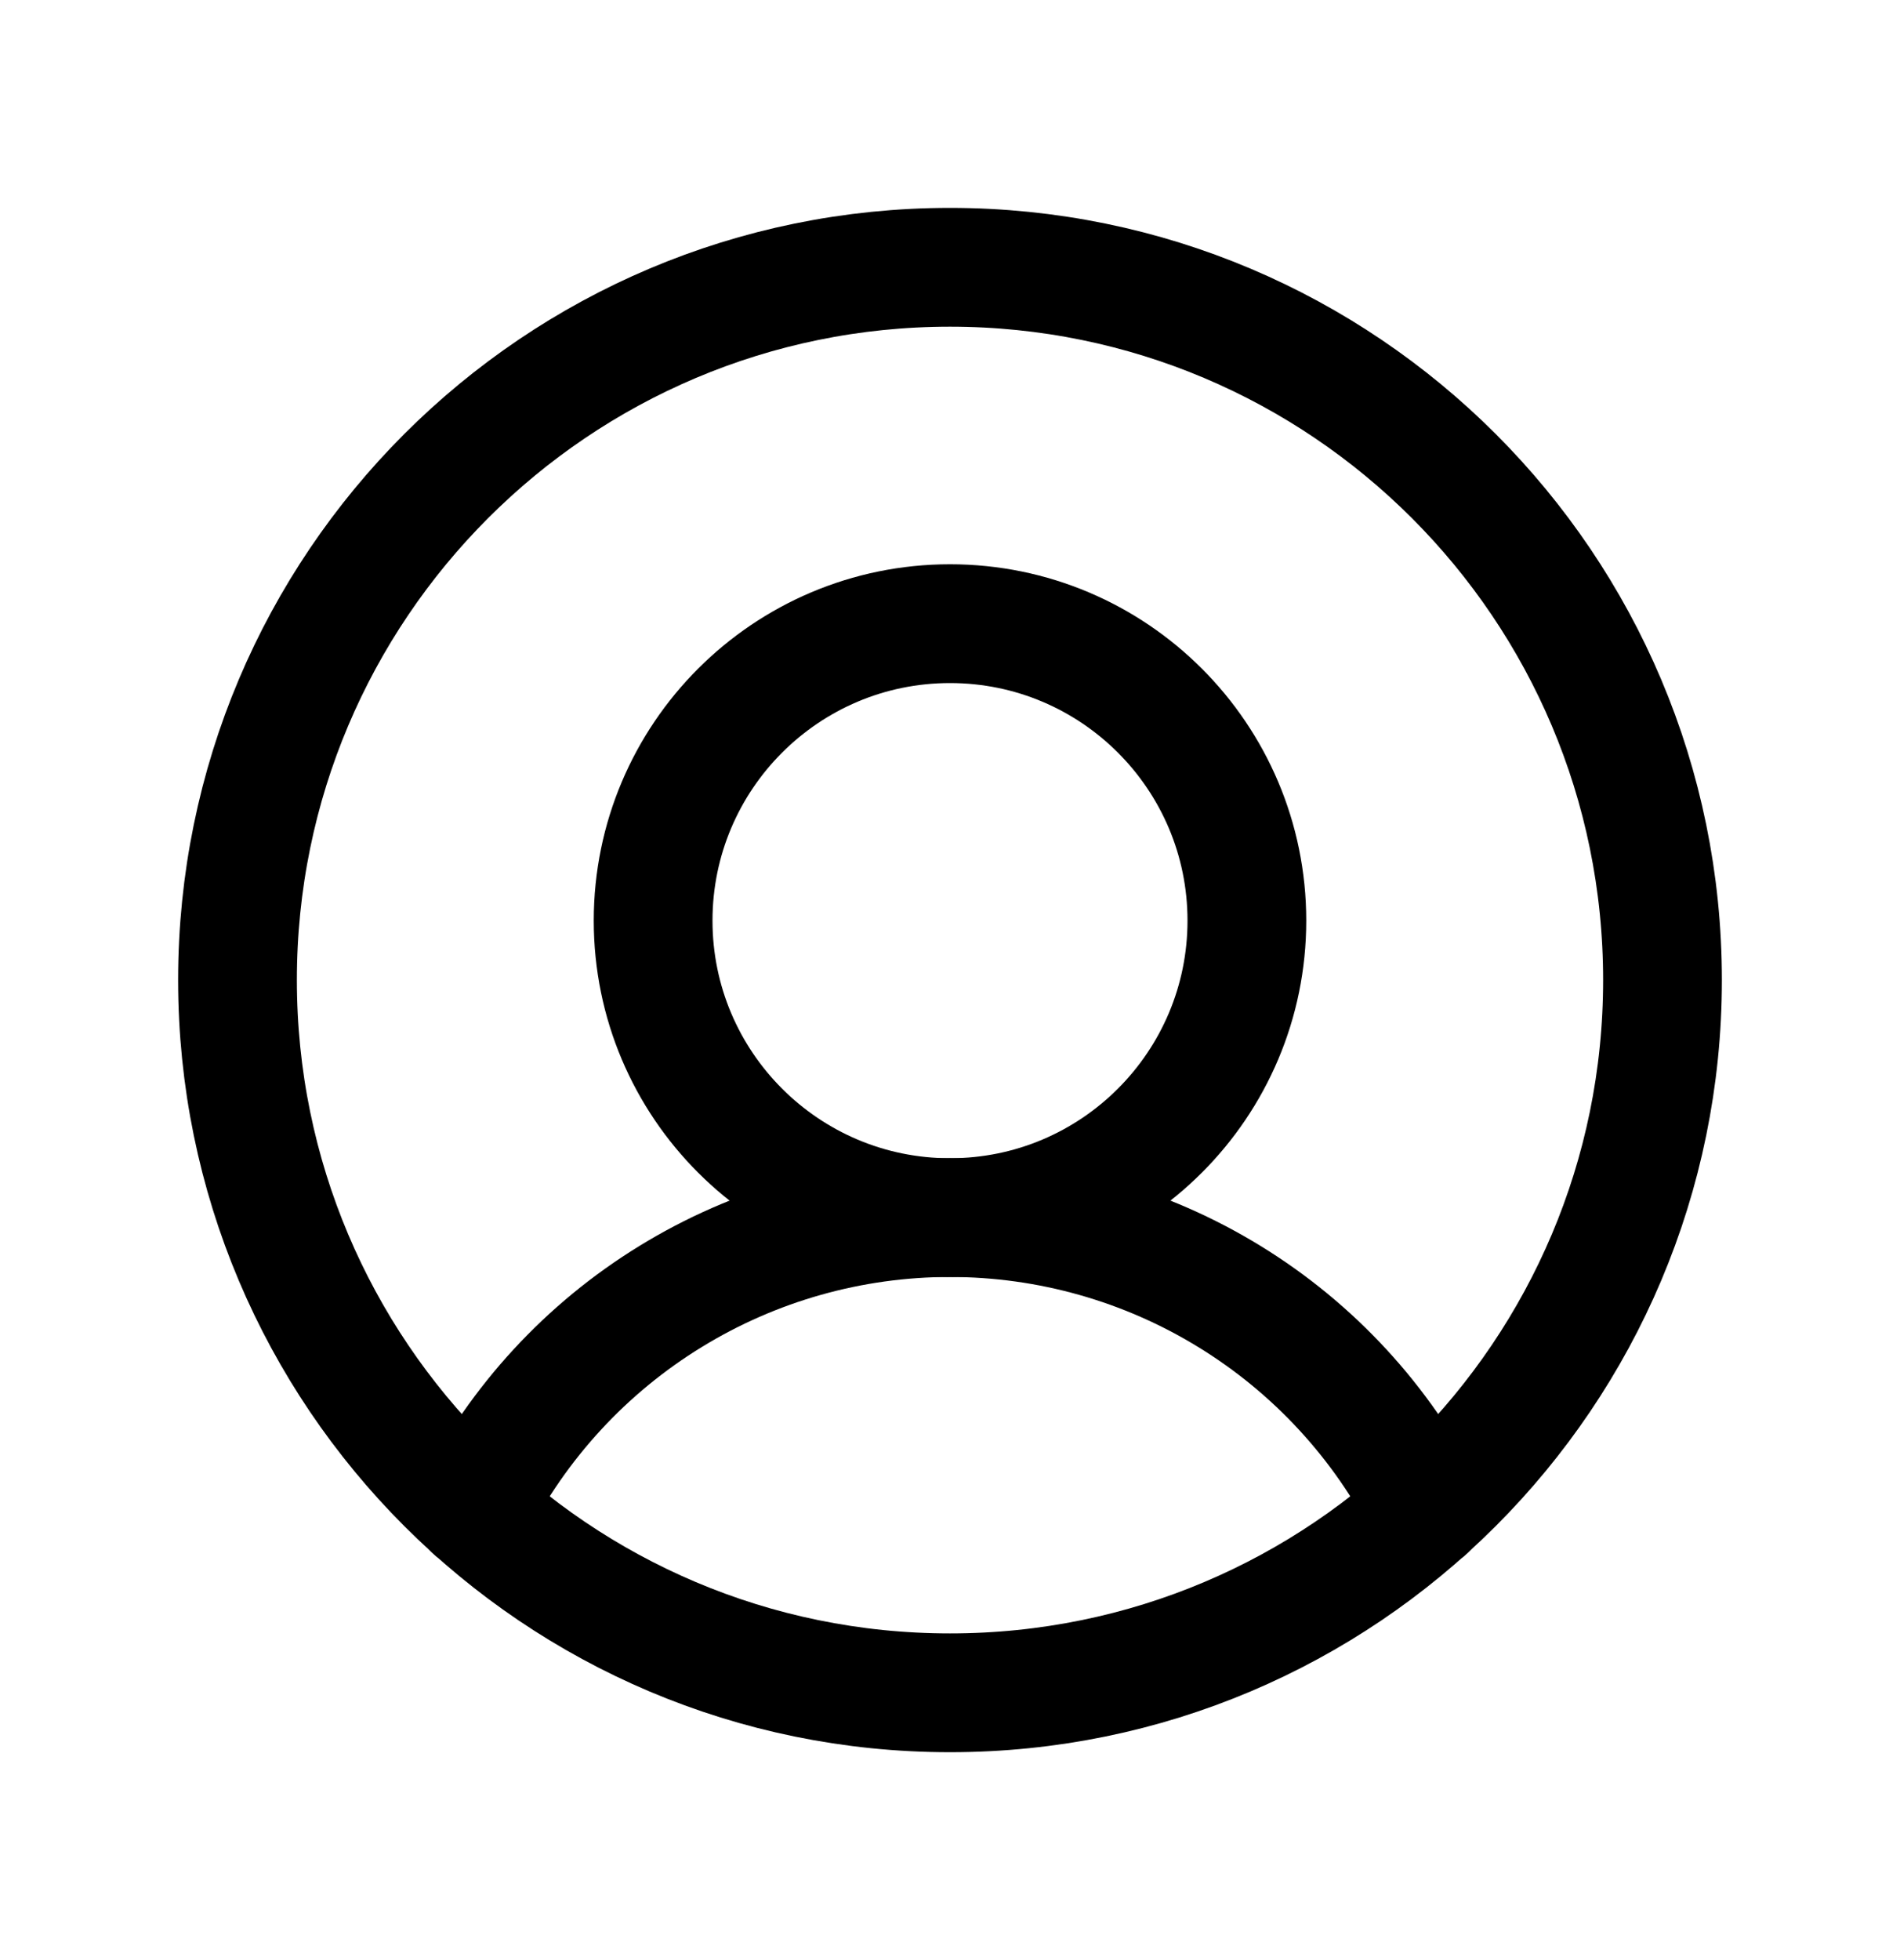 <svg width="32" height="33" viewBox="0 0 32 33" fill="none" xmlns="http://www.w3.org/2000/svg">
<path d="M16 28.5C22.627 28.5 28 23.127 28 16.5C28 9.873 22.627 4.5 16 4.5C9.373 4.5 4 9.873 4 16.5C4 23.127 9.373 28.5 16 28.5Z" stroke="black" stroke-width="2" stroke-linecap="round" stroke-linejoin="round"/>
<path d="M16 20.5C18.761 20.5 21 18.261 21 15.5C21 12.739 18.761 10.5 16 10.5C13.239 10.5 11 12.739 11 15.5C11 18.261 13.239 20.5 16 20.5Z" stroke="black" stroke-width="2" stroke-linecap="round" stroke-linejoin="round"/>
<path d="M7.975 25.425C8.727 23.943 9.875 22.698 11.292 21.829C12.708 20.959 14.338 20.499 16 20.499C17.662 20.499 19.292 20.959 20.708 21.829C22.125 22.698 23.273 23.943 24.025 25.425" stroke="black" stroke-width="2" stroke-linecap="round" stroke-linejoin="round"/>
</svg>

